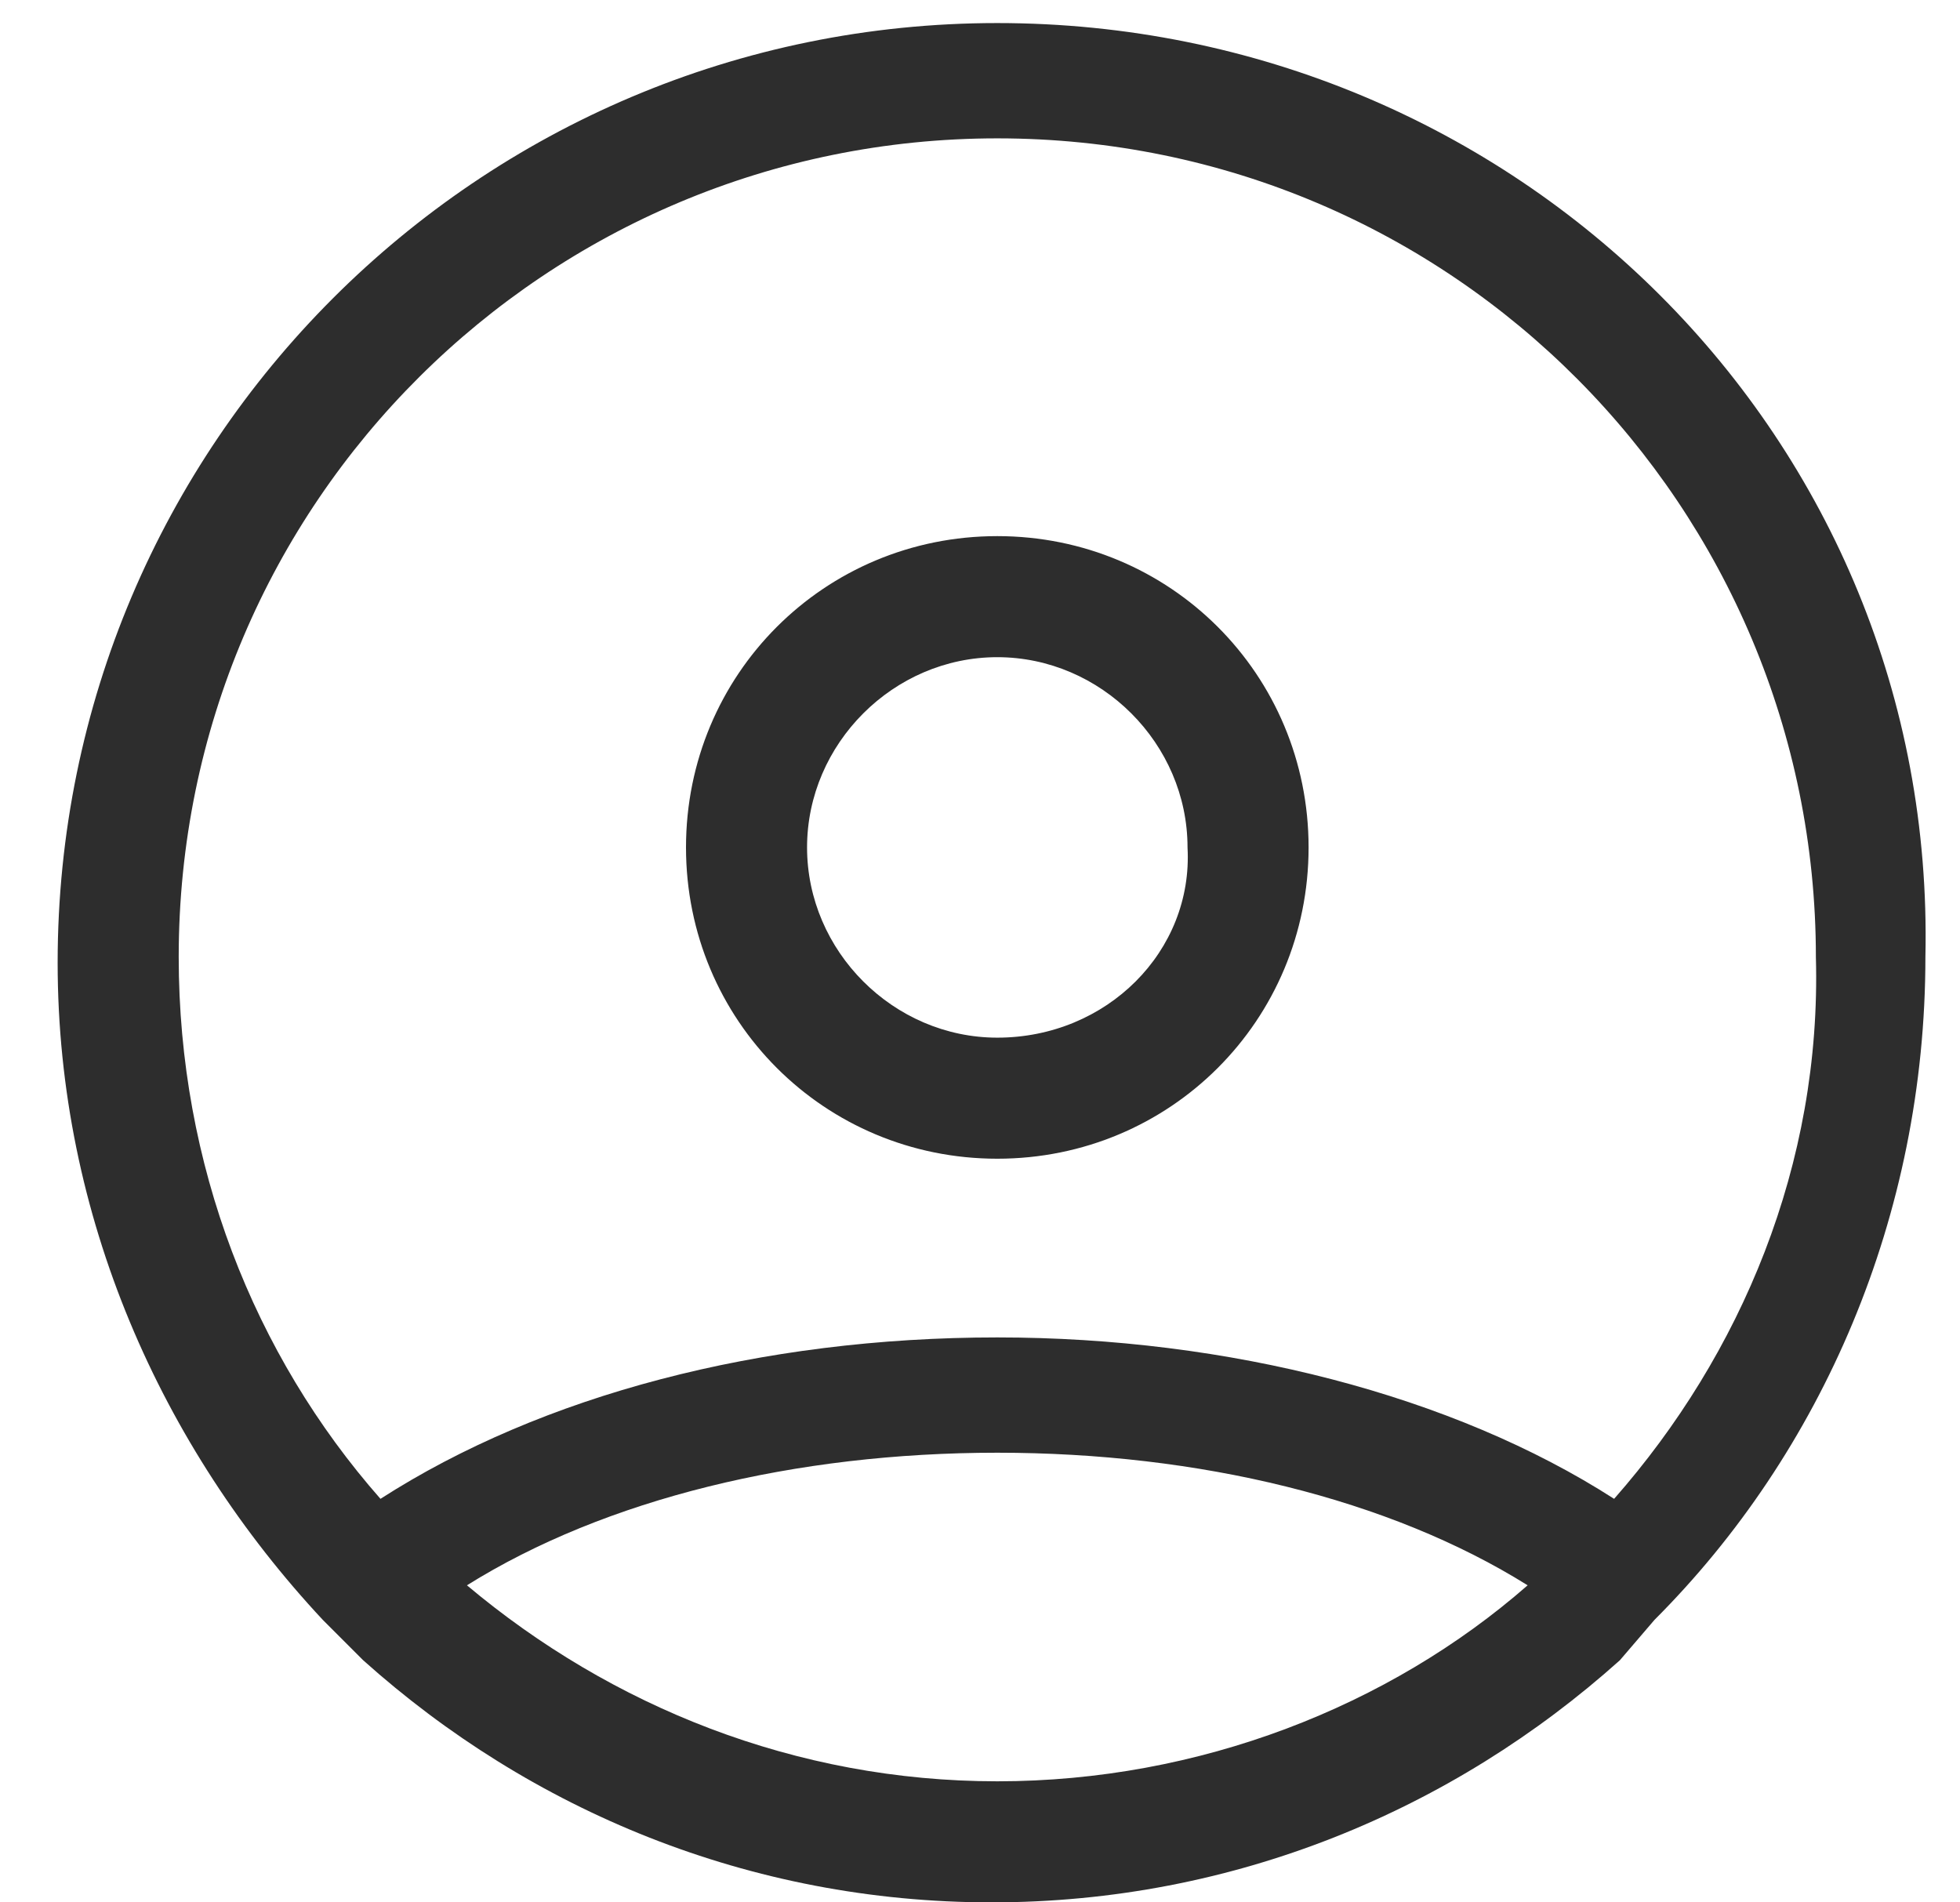<?xml version="1.0" encoding="utf-8"?>
<!-- Generator: Adobe Illustrator 24.0.0, SVG Export Plug-In . SVG Version: 6.00 Build 0)  -->
<svg version="1.1" id="Layer_1" xmlns="http://www.w3.org/2000/svg" xmlns:xlink="http://www.w3.org/1999/xlink" x="0px" y="0px"
	 viewBox="0 0 34 33" style="enable-background:new 0 0 34 33;" xml:space="preserve">
<style type="text/css">
	.st0{fill:#2D2D2D;}
</style>
<path class="st0" d="M17.3,0.4c-9,0-16.3,7.3-16.3,16.3c0,4.4,1.8,8.4,4.6,11.4l0.7,0.7c0,0,0,0,0,0c2.9,2.6,6.7,4.2,10.9,4.2
	s8-1.6,10.9-4.2c0,0,0,0,0,0l0.6-0.7c2.9-2.9,4.7-7,4.7-11.5C33.6,7.6,26.3,0.4,17.3,0.4L17.3,0.4z M17.3,30.9
	c-3.5,0-6.7-1.3-9.2-3.4c2.4-1.5,5.7-2.3,9.2-2.3c3.5,0,6.8,0.8,9.2,2.3C24.1,29.6,20.8,30.9,17.3,30.9L17.3,30.9z M28,26
	c-2.8-1.8-6.7-2.8-10.7-2.8c-4.1,0-7.9,1-10.7,2.8c-2.2-2.5-3.5-5.8-3.5-9.4c0-7.9,6.4-14.2,14.2-14.2c7.9,0,14.2,6.4,14.2,14.2
	C31.6,20.2,30.2,23.5,28,26L28,26z M17.3,9.3c-3,0-5.4,2.4-5.4,5.4c0,3,2.4,5.4,5.4,5.4c3,0,5.4-2.4,5.4-5.4
	C22.7,11.7,20.3,9.3,17.3,9.3L17.3,9.3z M17.3,18c-1.8,0-3.3-1.5-3.3-3.3c0-1.8,1.5-3.3,3.3-3.3c1.8,0,3.3,1.5,3.3,3.3
	C20.7,16.5,19.2,18,17.3,18L17.3,18z"/>
</svg>
